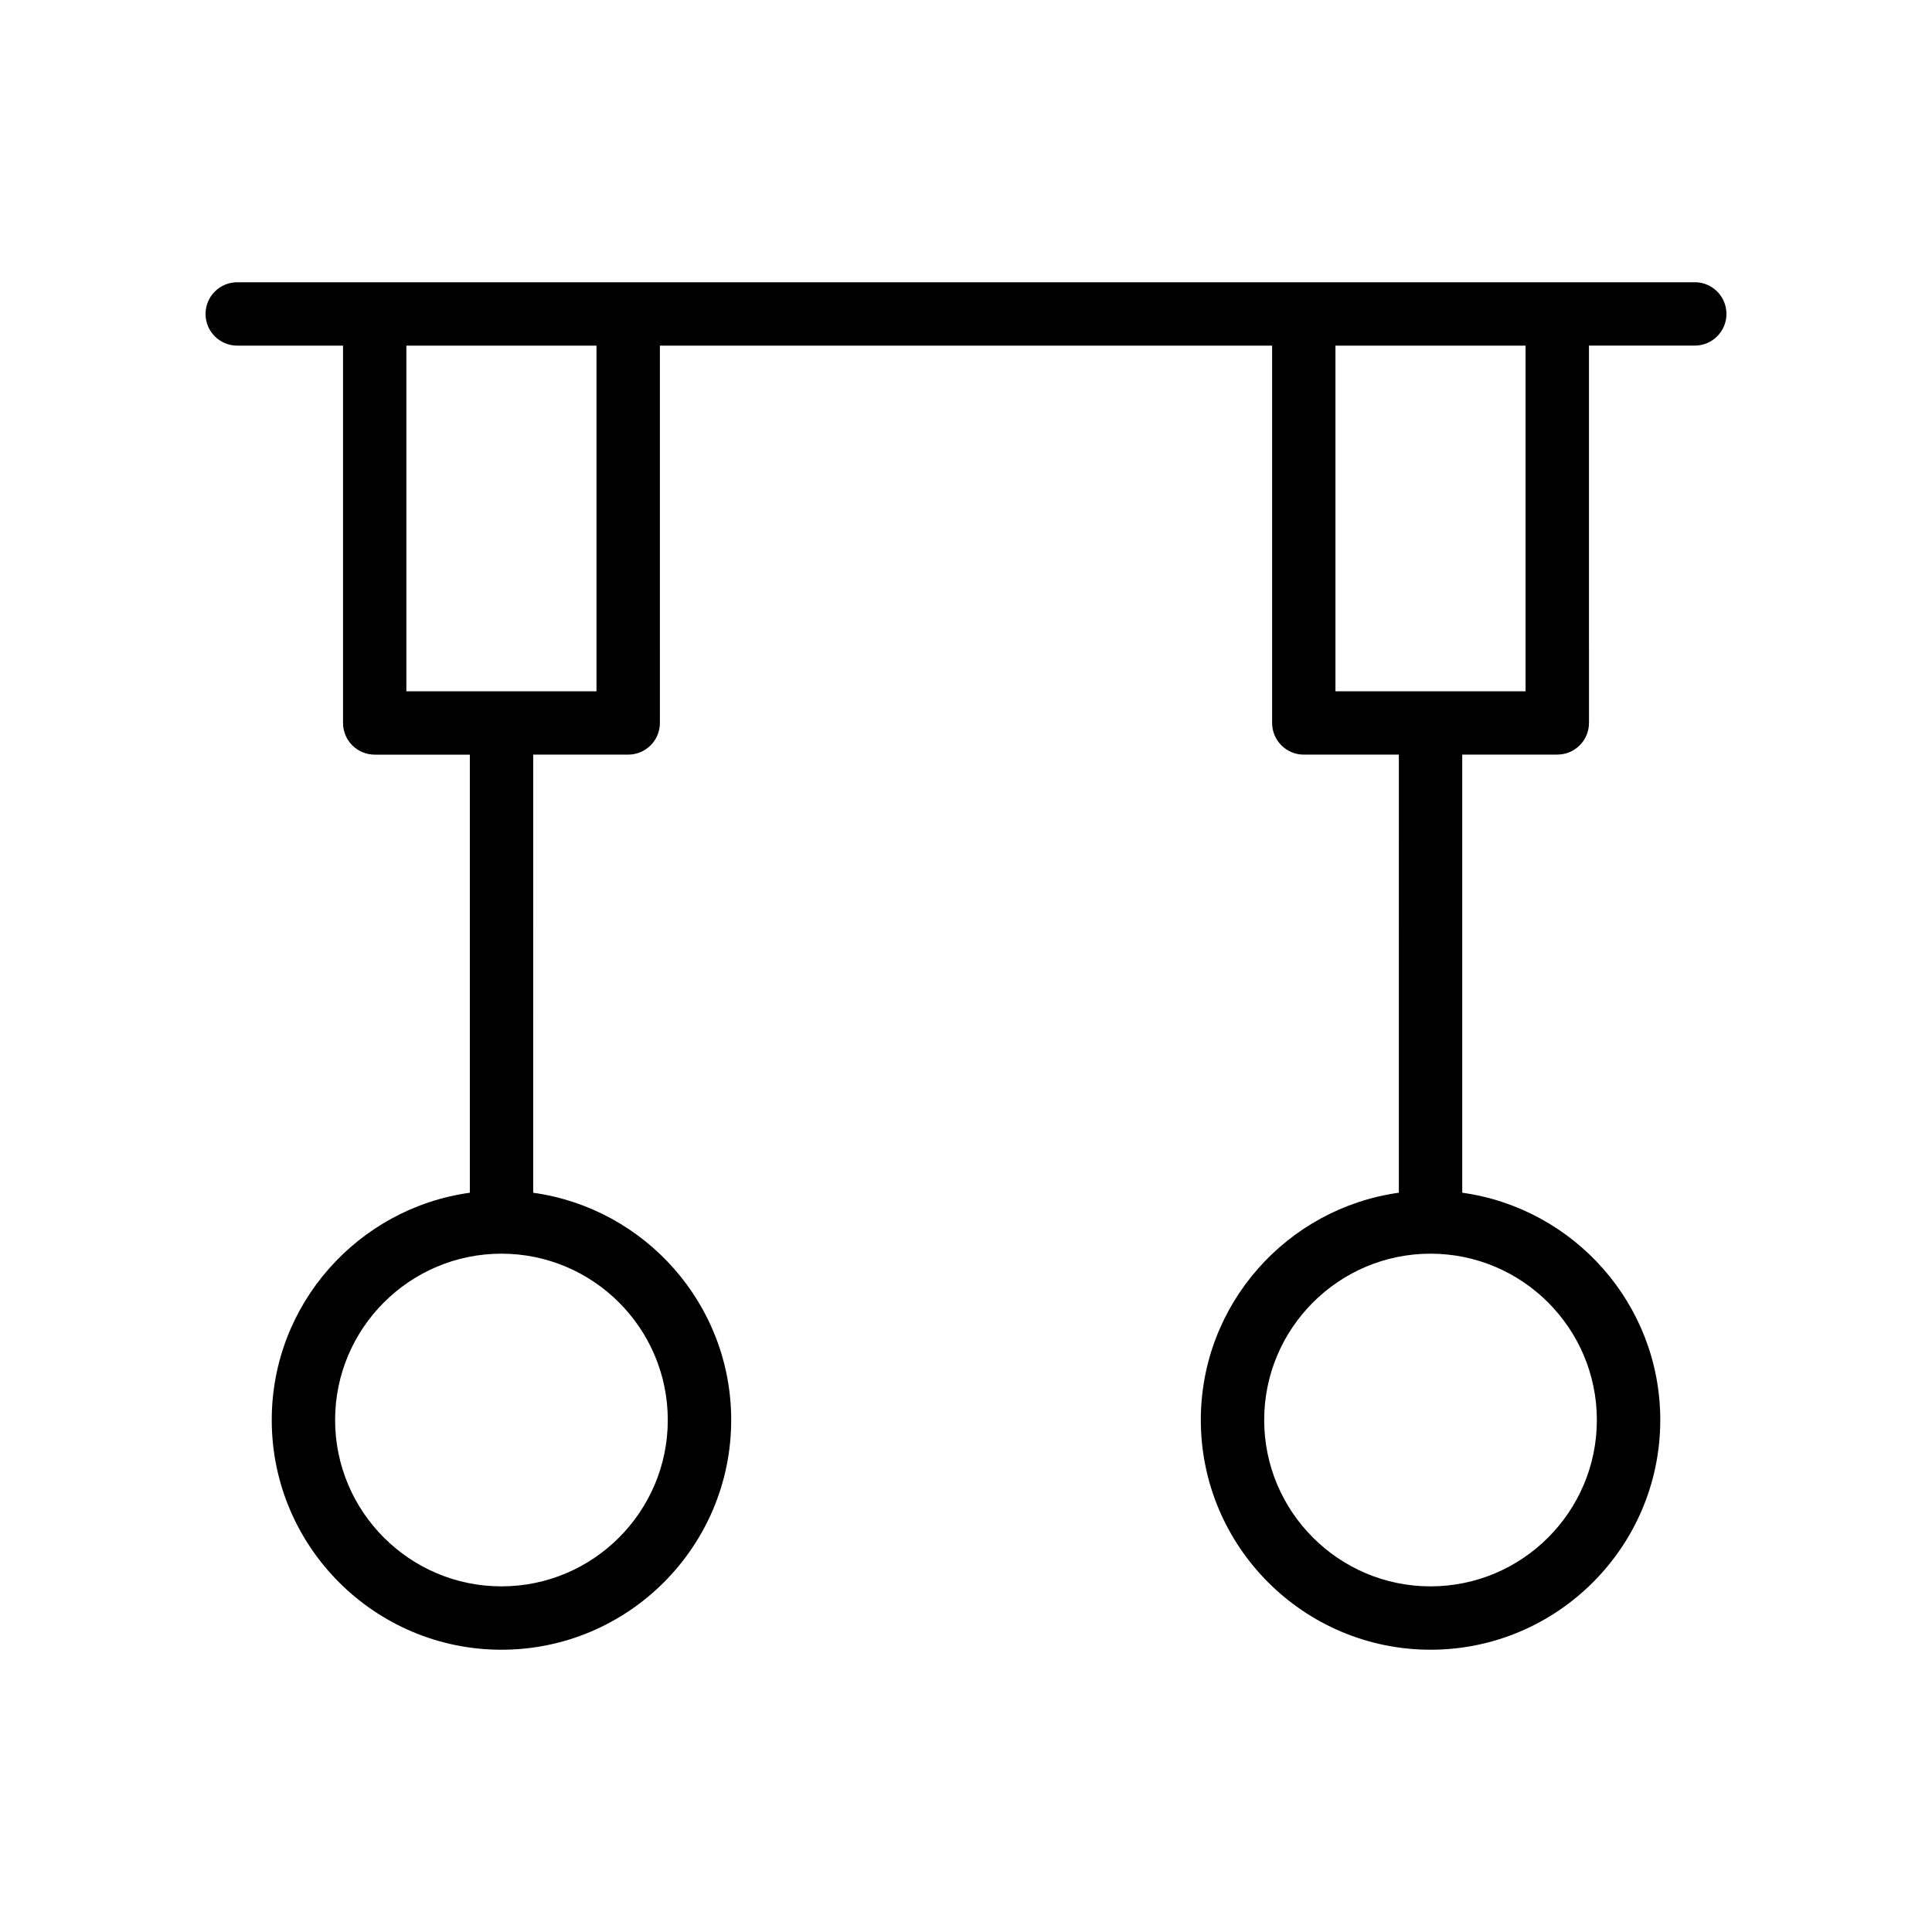 <?xml version="1.0" encoding="UTF-8"?>
<!-- Uploaded to: ICON Repo, www.svgrepo.com, Generator: ICON Repo Mixer Tools -->
<svg fill="#000000" width="800px" height="800px" version="1.1" viewBox="144 144 512 512" xmlns="http://www.w3.org/2000/svg">
 <path d="m593.12 218.8h-386.25c-4.637 0-8.398 3.754-8.398 8.398 0 4.641 3.758 8.398 8.398 8.398h28.035v99.992c0 4.641 3.758 8.398 8.398 8.398h25.207v116.1c-29.605 4.106-52.496 29.512-52.496 60.23 0 33.57 27.309 60.879 60.879 60.879 33.566 0 60.879-27.305 60.879-60.879 0-30.711-22.875-56.105-52.465-60.227l-0.004-116.11h25.176c4.637 0 8.398-3.754 8.398-8.398l-0.004-99.988h162.25v99.992c0 4.641 3.758 8.398 8.398 8.398h25.191l-0.004 116.1c-29.598 4.113-52.48 29.516-52.48 60.23 0 33.57 27.309 60.879 60.879 60.879 33.566 0 60.879-27.305 60.879-60.879 0-30.715-22.883-56.117-52.48-60.23v-116.11h25.191c4.637 0 8.398-3.754 8.398-8.398l-0.004-99.988h28.035c4.637 0 8.398-3.754 8.398-8.398 0-4.641-3.762-8.398-8.398-8.398zm-272.15 301.52c0 24.305-19.773 44.082-44.082 44.082-24.309 0-44.082-19.777-44.082-44.082 0-24.305 19.773-44.082 44.082-44.082 24.305 0 44.082 19.777 44.082 44.082zm-18.895-193.12h-50.383v-91.594h50.383zm265.11 193.12c0 24.305-19.773 44.082-44.082 44.082-24.309 0-44.082-19.777-44.082-44.082 0-24.305 19.773-44.082 44.082-44.082 24.309 0 44.082 19.777 44.082 44.082zm-18.891-193.12h-50.383v-91.594h50.383z"/>
</svg>
